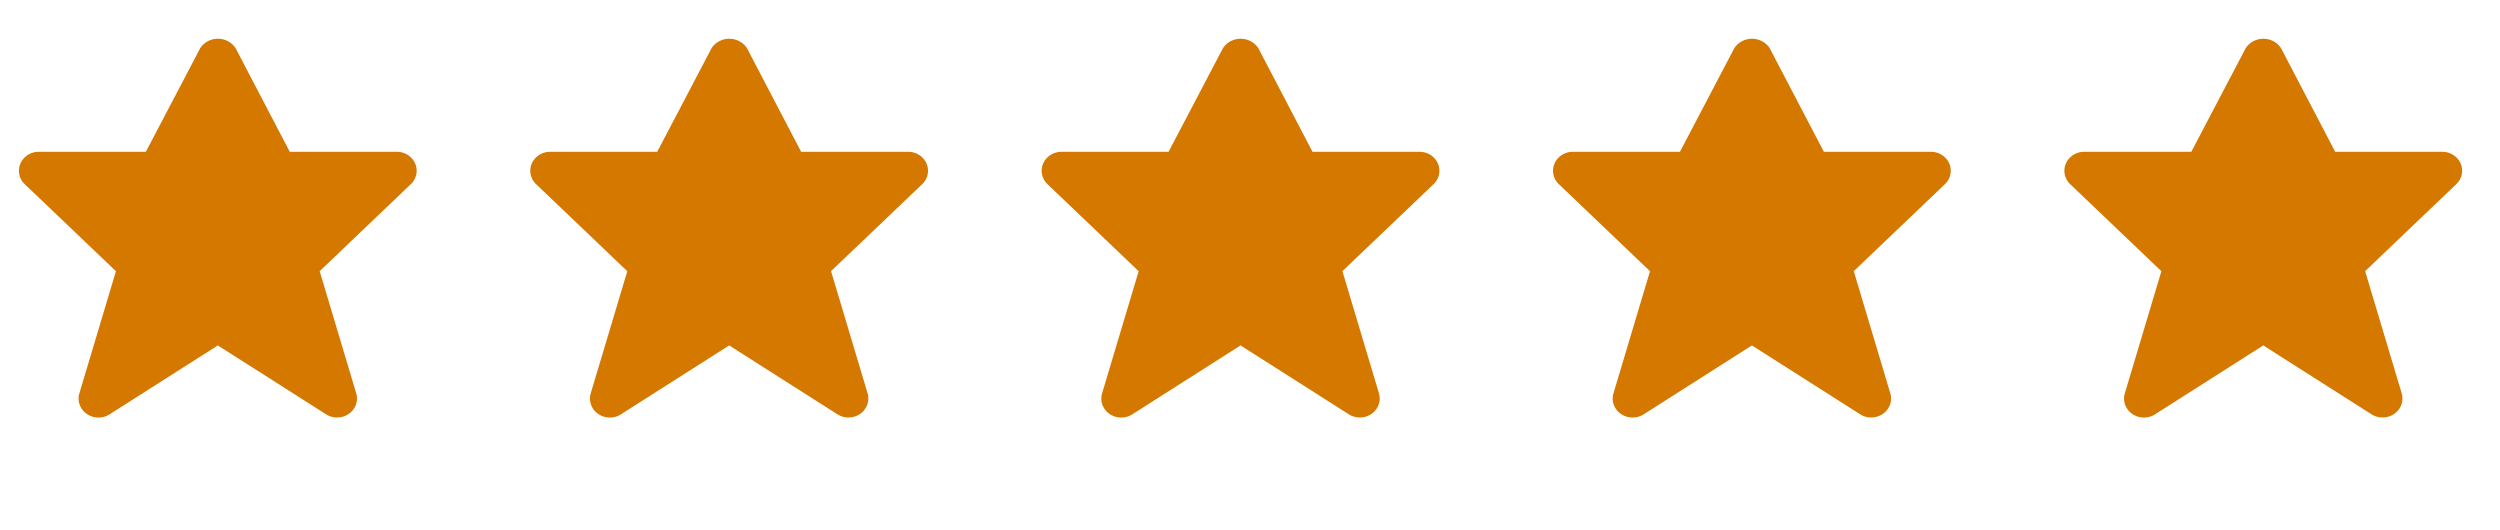 <svg width="132" height="28" fill="none" xmlns="http://www.w3.org/2000/svg"><path d="M21.92 8.633a1.014 1.014 0 00-.386-.45 1.086 1.086 0 00-.584-.169H15.3l-2.855-5.46a1.074 1.074 0 00-.4-.372 1.136 1.136 0 00-1.079 0 1.074 1.074 0 00-.4.372l-2.865 5.46H2.05c-.208 0-.41.059-.583.17-.173.11-.308.266-.387.449a.96.96 0 00-.06.579c.04.194.14.373.287.513l4.814 4.595-1.93 6.448a.959.959 0 00.016.601c.07.194.2.363.374.484a1.084 1.084 0 001.202.025l5.717-3.64 5.719 3.638a1.086 1.086 0 001.2-.026c.173-.12.304-.29.374-.483a.96.96 0 00.016-.6l-1.93-6.45 4.814-4.594a.99.99 0 00.287-.512.96.96 0 00-.06-.578zm27 0a1.014 1.014 0 00-.386-.45 1.086 1.086 0 00-.584-.169H42.3l-2.855-5.46a1.074 1.074 0 00-.4-.372 1.136 1.136 0 00-1.079 0 1.074 1.074 0 00-.4.372l-2.865 5.46H29.05c-.208 0-.41.059-.584.17-.172.11-.307.266-.386.449a.96.96 0 00-.06.579.99.99 0 00.287.513l4.814 4.595-1.93 6.448a.959.959 0 00.016.601c.07.194.2.363.374.484a1.09 1.09 0 001.202.025l5.717-3.64 5.719 3.638a1.086 1.086 0 001.2-.026c.173-.12.304-.29.374-.483a.96.96 0 00.016-.6l-1.93-6.45 4.814-4.594a.99.99 0 00.287-.512.96.96 0 00-.06-.578zm27 0a1.014 1.014 0 00-.386-.45 1.086 1.086 0 00-.584-.169H69.3l-2.855-5.46a1.074 1.074 0 00-.4-.372 1.136 1.136 0 00-1.079 0 1.074 1.074 0 00-.4.372l-2.865 5.46H56.05c-.208 0-.41.059-.583.17-.173.11-.308.266-.387.449a.96.96 0 00-.06.579.99.99 0 00.287.513l4.814 4.595-1.93 6.448a.959.959 0 00.016.601c.07.194.2.363.374.484a1.09 1.09 0 001.202.025l5.717-3.64 5.719 3.638a1.086 1.086 0 001.2-.026c.173-.12.304-.29.374-.483a.96.96 0 00.016-.6l-1.93-6.45 4.814-4.594a.99.99 0 00.287-.512.96.96 0 00-.06-.578zm27.001 0a1.022 1.022 0 00-.387-.45 1.088 1.088 0 00-.584-.169H96.3l-2.855-5.46a1.074 1.074 0 00-.4-.372 1.136 1.136 0 00-1.079 0 1.074 1.074 0 00-.4.372l-2.865 5.46H83.05c-.208 0-.41.059-.584.17-.172.11-.307.266-.386.449a.96.96 0 00-.06.579.99.99 0 00.287.513l4.814 4.595-1.93 6.448a.959.959 0 00.016.601c.07.194.2.363.374.484a1.09 1.09 0 001.202.025l5.717-3.64 5.719 3.638a1.086 1.086 0 001.2-.026c.173-.12.304-.29.374-.483a.96.96 0 00.016-.6l-1.93-6.45 4.814-4.594a.964.964 0 00.228-1.09zm27 0a1.022 1.022 0 00-.387-.45 1.088 1.088 0 00-.584-.169h-5.651l-2.854-5.46a1.074 1.074 0 00-.399-.372 1.139 1.139 0 00-1.08 0 1.074 1.074 0 00-.399.372l-2.866 5.46h-5.651c-.208 0-.411.059-.583.17a1.01 1.01 0 00-.387.449.96.96 0 00-.06.579.998.998 0 00.287.513l4.814 4.595-1.93 6.448a.965.965 0 00.016.601c.07.194.201.363.374.484a1.086 1.086 0 001.202.025l5.717-3.64 5.719 3.638a1.09 1.09 0 001.2-.026c.173-.12.304-.29.374-.483a.963.963 0 00.016-.6l-1.93-6.45 4.814-4.594a.964.964 0 00.228-1.09z" fill="#D57800"/></svg>